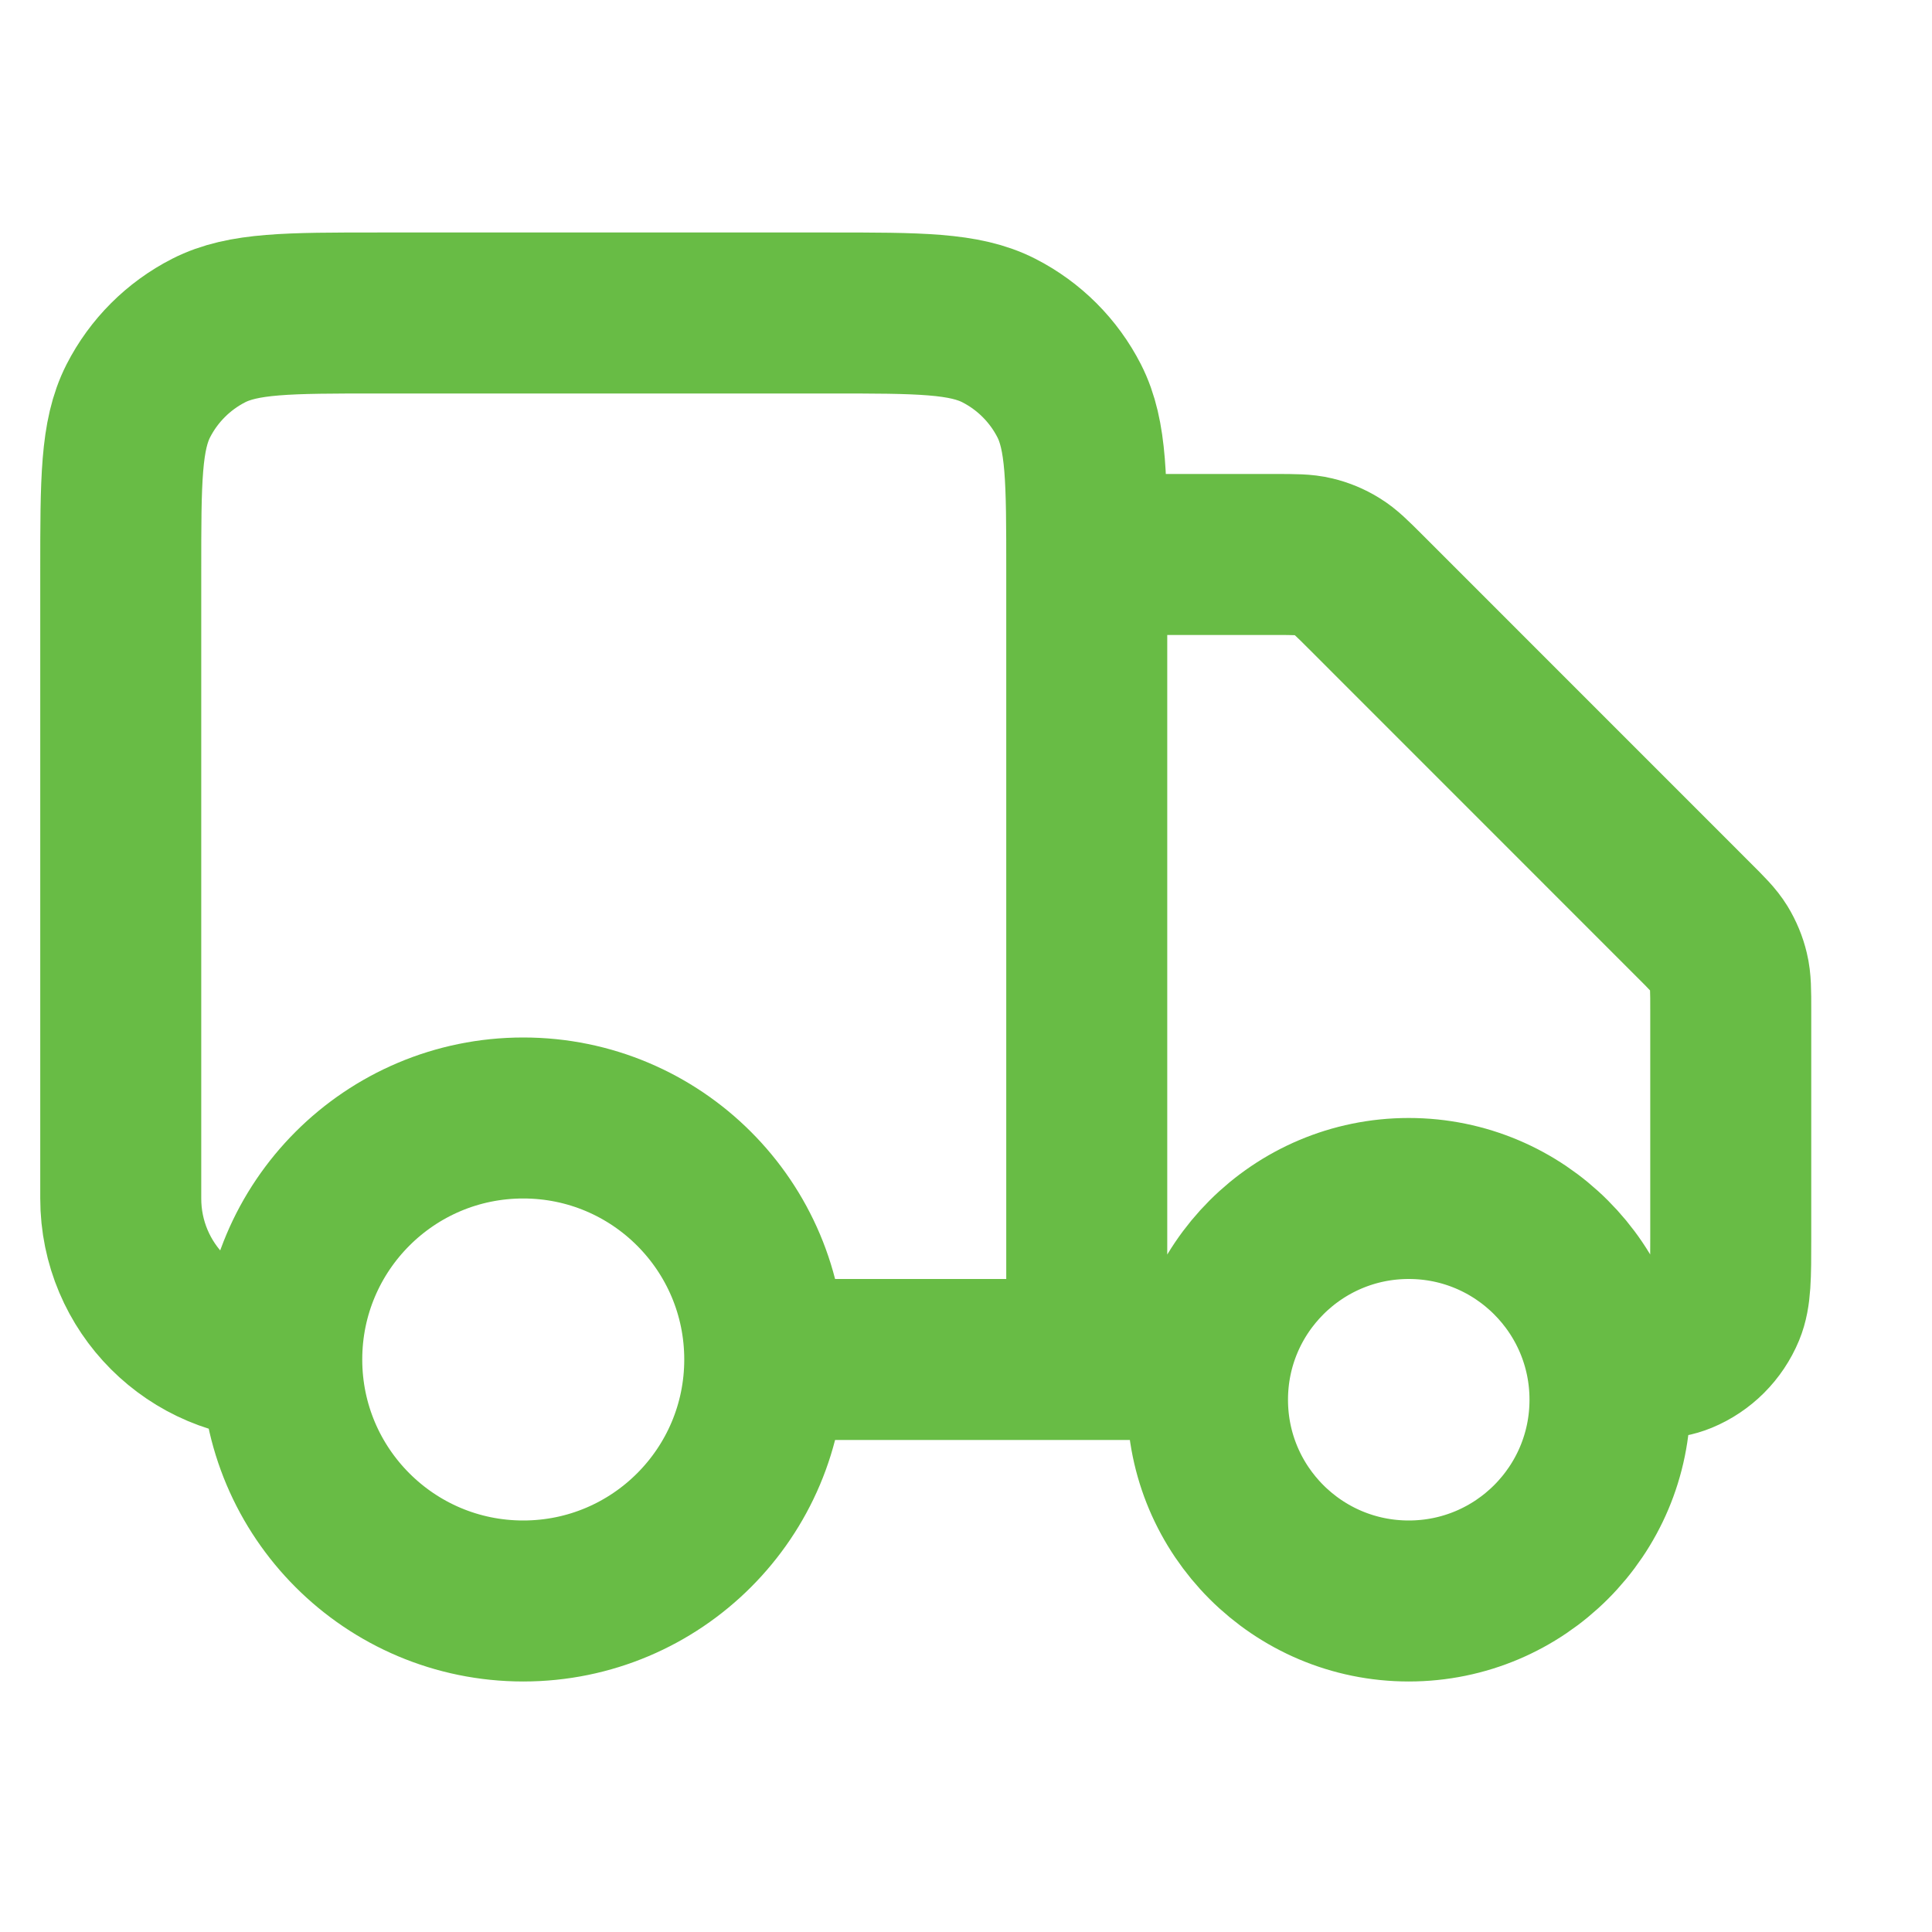 <svg width="24" height="24" viewBox="0 0 24 24" fill="none" xmlns="http://www.w3.org/2000/svg">
<path d="M13.5 6.888H15.837C16.082 6.888 16.204 6.888 16.319 6.916C16.421 6.94 16.519 6.981 16.608 7.036C16.709 7.097 16.796 7.184 16.969 7.357L21.031 11.42C21.204 11.592 21.291 11.679 21.353 11.78C21.407 11.869 21.448 11.967 21.472 12.069C21.5 12.184 21.5 12.306 21.5 12.551V15.388C21.5 15.854 21.5 16.087 21.424 16.271C21.322 16.516 21.128 16.711 20.883 16.812C20.699 16.888 20.466 16.888 20 16.888M15 16.888H13.5M13.5 16.888V7.088C13.5 5.968 13.5 5.408 13.282 4.98C13.09 4.604 12.784 4.298 12.408 4.106C11.98 3.888 11.42 3.888 10.3 3.888H4.7C3.58 3.888 3.02 3.888 2.592 4.106C2.216 4.298 1.91 4.604 1.718 4.98C1.5 5.408 1.5 5.968 1.5 7.088V14.888C1.5 15.993 2.395 16.888 3.5 16.888M13.5 16.888H9.5M9.5 16.888C9.5 18.545 8.157 19.888 6.5 19.888C4.843 19.888 3.5 18.545 3.5 16.888M9.5 16.888C9.5 15.231 8.157 13.888 6.5 13.888C4.843 13.888 3.5 15.231 3.5 16.888M20 17.388C20 18.769 18.881 19.888 17.5 19.888C16.119 19.888 15 18.769 15 17.388C15 16.008 16.119 14.888 17.5 14.888C18.881 14.888 20 16.008 20 17.388Z" stroke="#68BC45" stroke-width="2" stroke-linecap="round" stroke-linejoin="round"/>
</svg>
